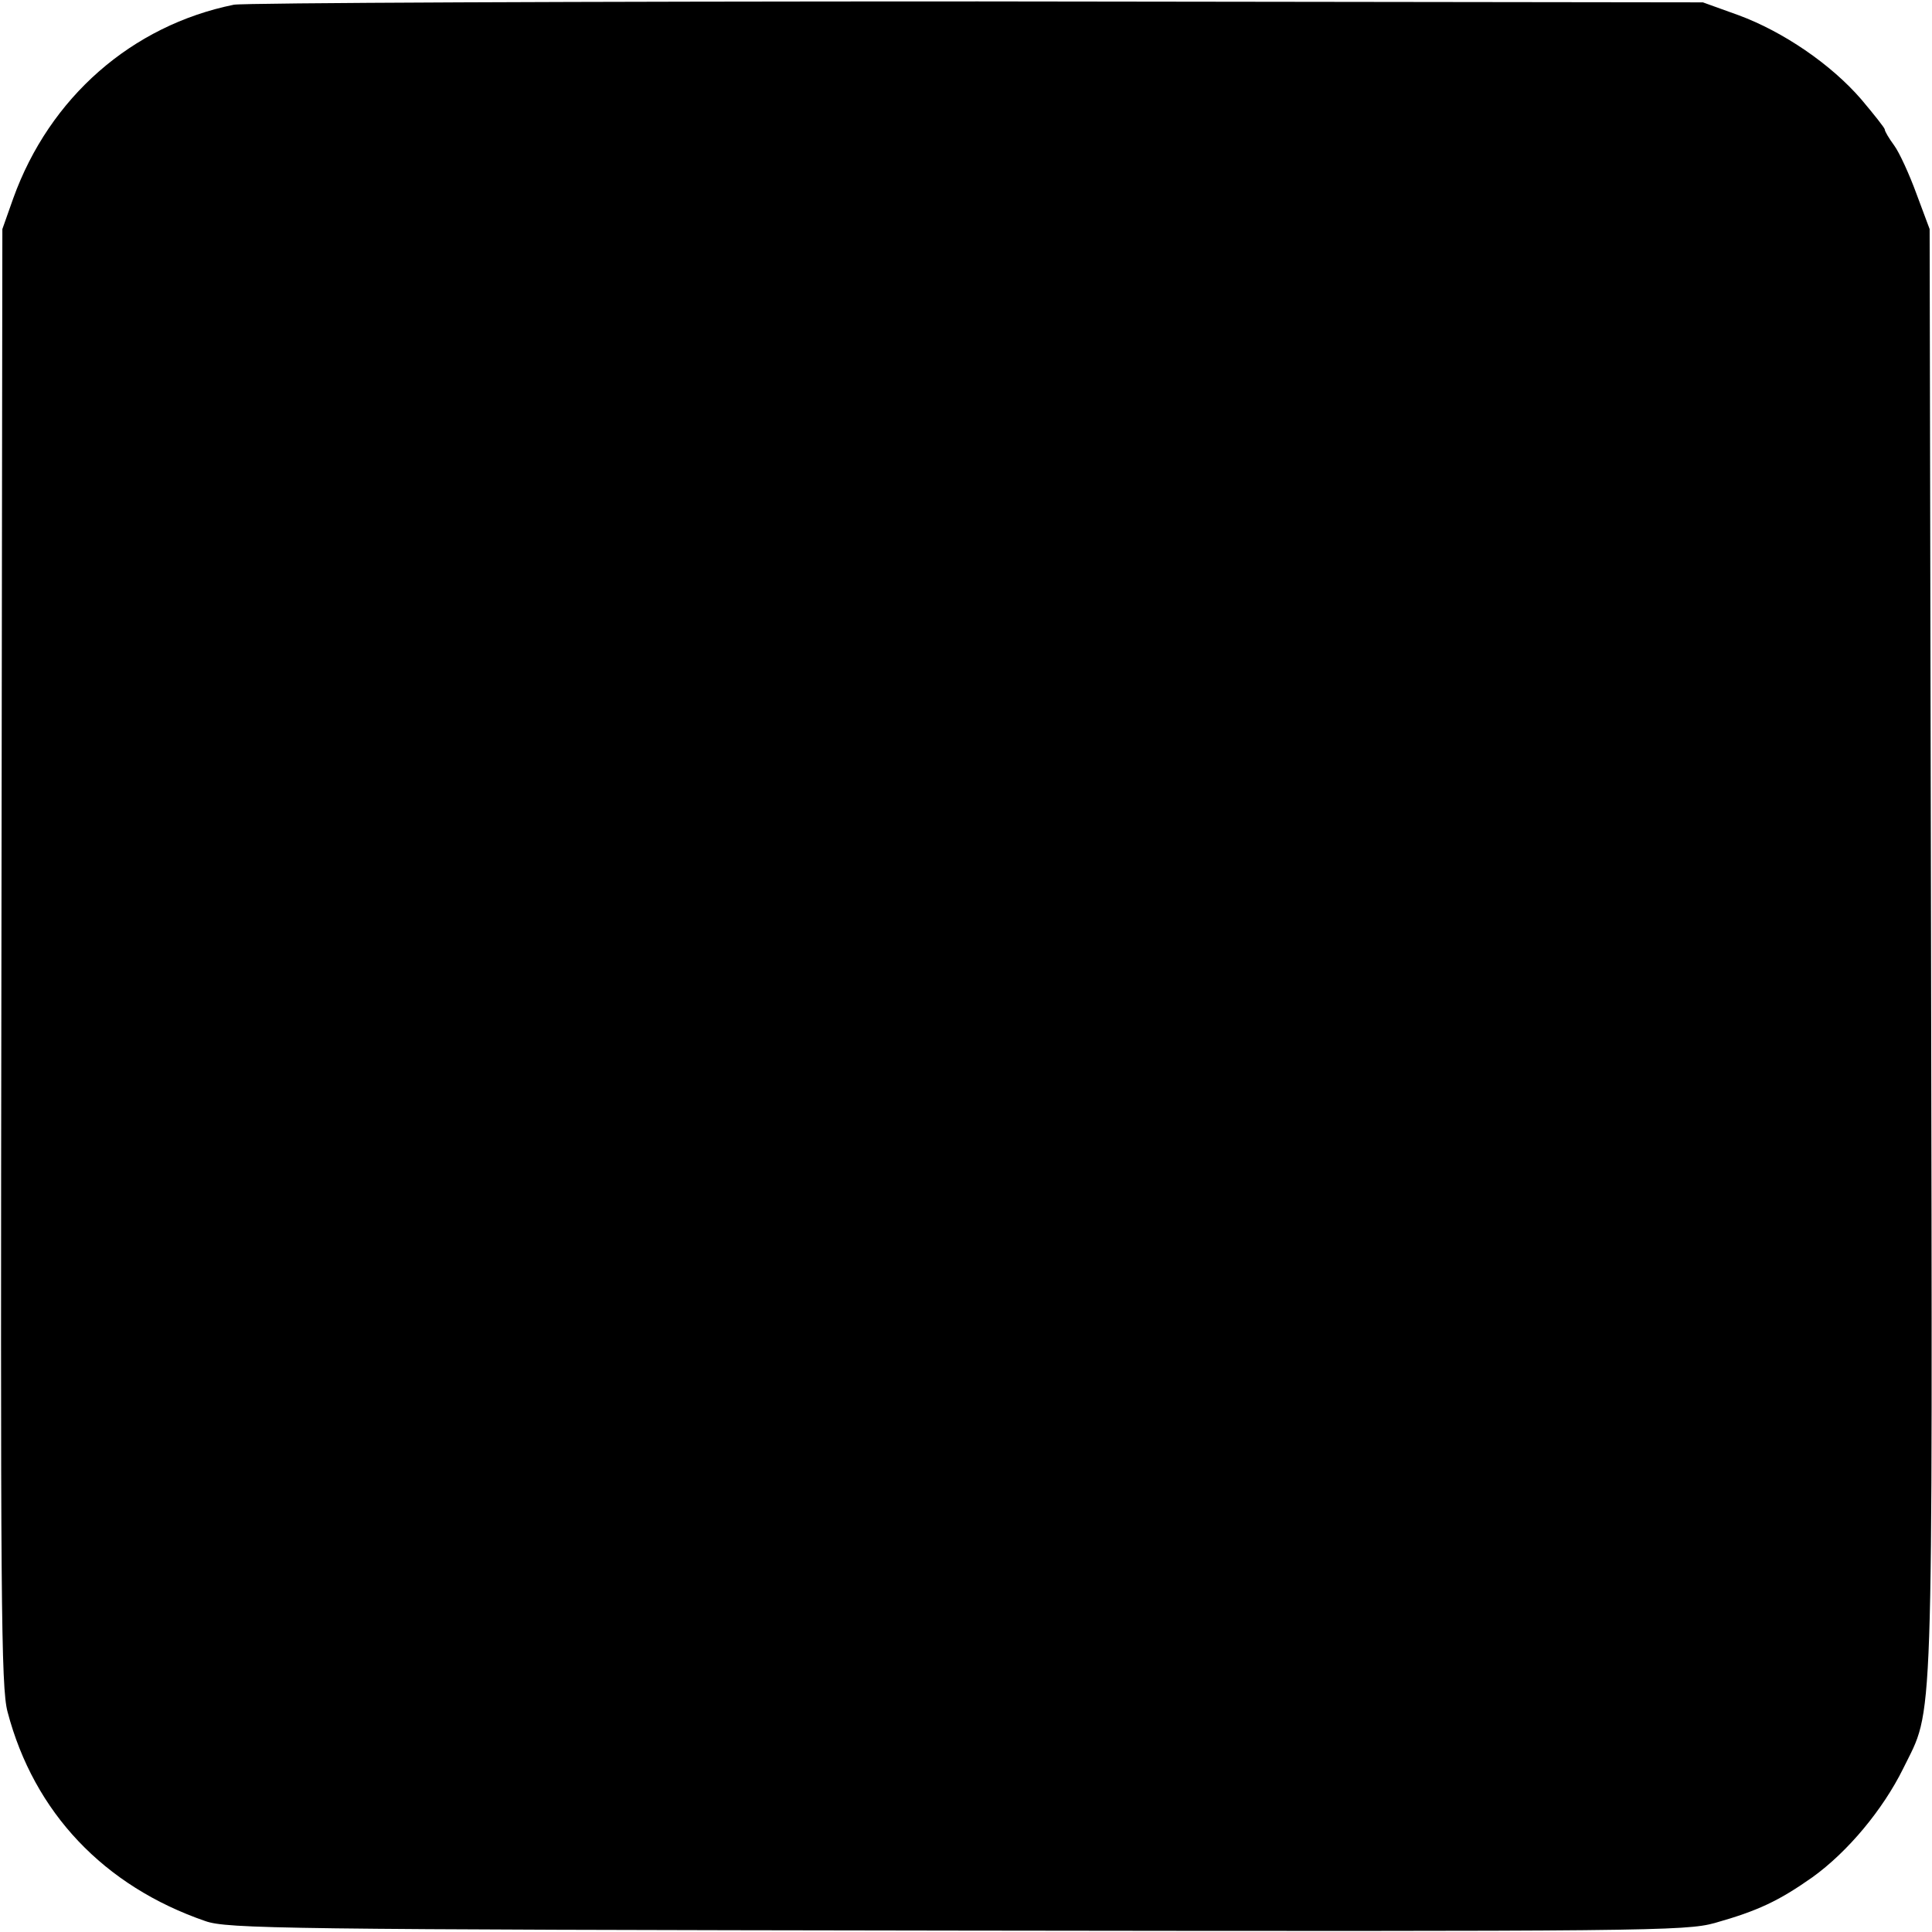 <?xml version="1.0" standalone="no"?>
<!DOCTYPE svg PUBLIC "-//W3C//DTD SVG 20010904//EN"
 "http://www.w3.org/TR/2001/REC-SVG-20010904/DTD/svg10.dtd">
<svg version="1.0" xmlns="http://www.w3.org/2000/svg"
 width="409pt" height="409pt" viewBox="0 0 409 409"
 preserveAspectRatio="xMidYMid meet">
<g transform="translate(0,409) scale(0.1,-0.1)"
fill="#000000" stroke="none">
<path d="M495 4080 c-216 -44 -390 -196 -467 -410 l-23 -65 -2 -1540 c-2
-1362 -1 -1547 13 -1599 56 -213 204 -369 419 -443 46 -16 161 -18 1590 -20
1464 -2 1543 -1 1605 16 92 26 136 47 207 97 75 54 149 143 192 230 65 133 62
39 59 1726 l-3 1533 -28 75 c-15 41 -36 87 -47 102 -11 15 -20 30 -20 34 0 3
-23 32 -50 64 -64 74 -165 143 -260 178 l-75 27 -1535 2 c-844 0 -1553 -3
-1575 -7z"/>
</g>
</svg>
